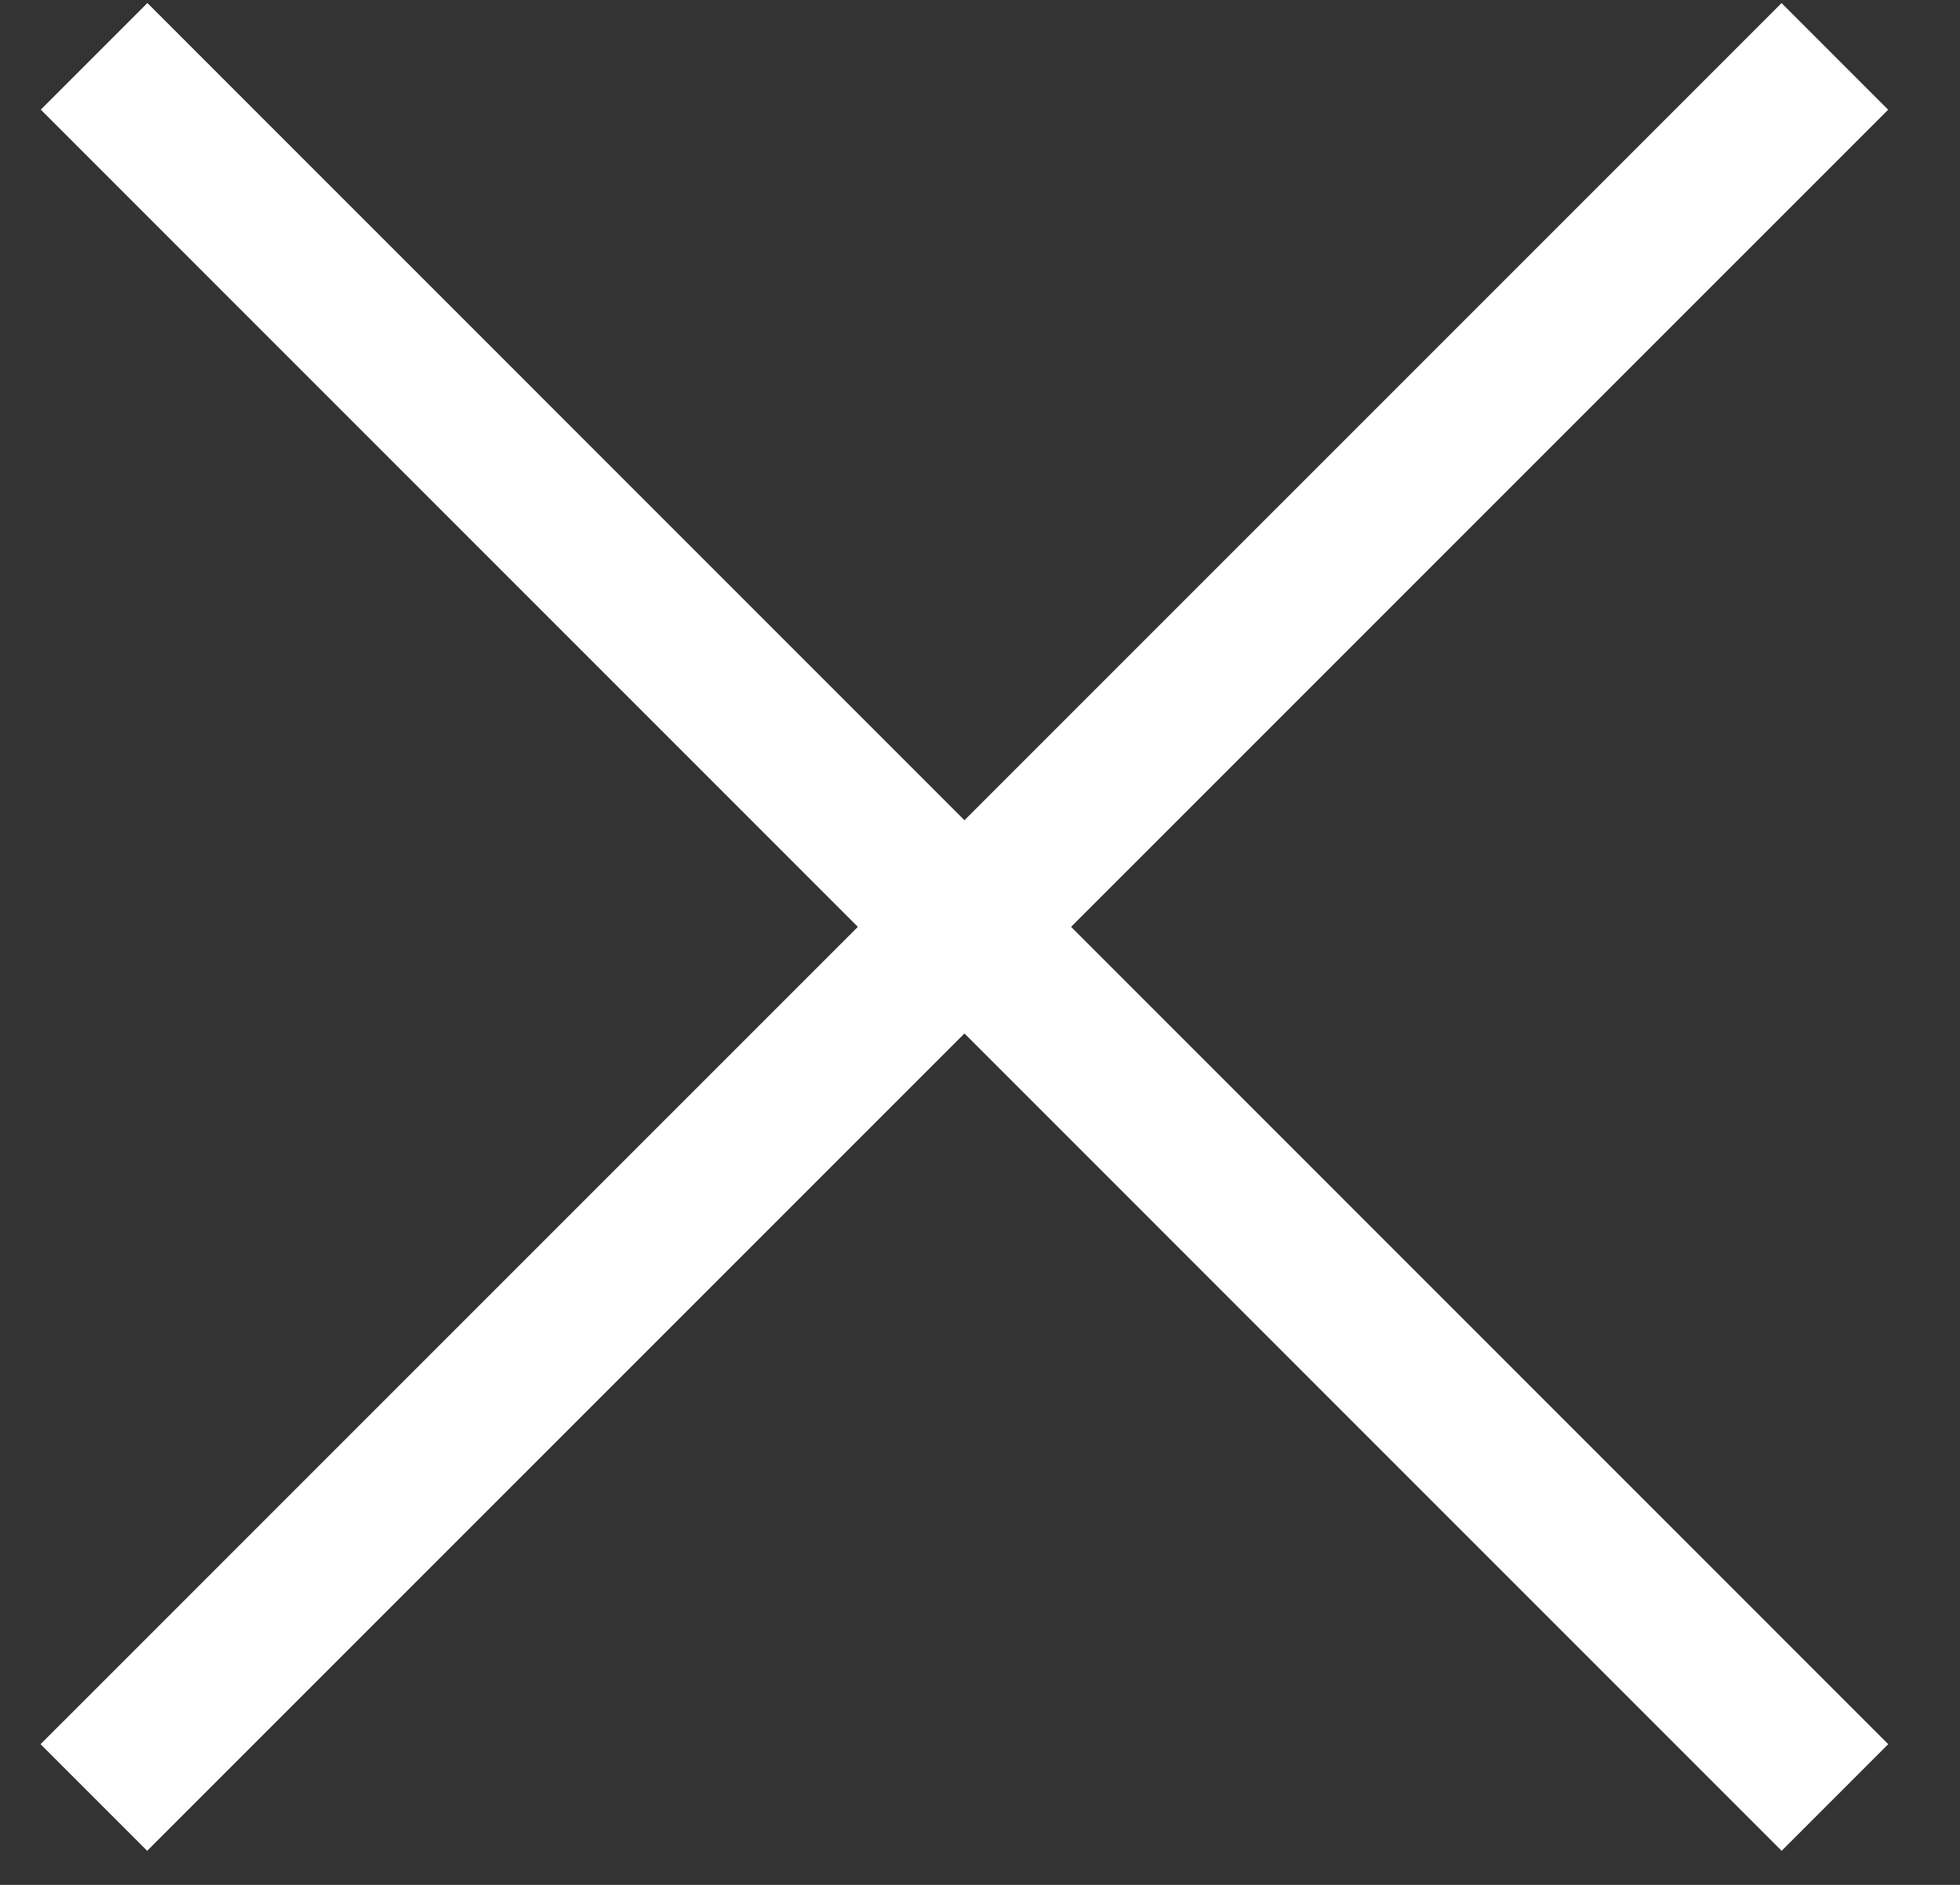 <svg width="26" height="25" viewBox="0 0 26 25" fill="none" xmlns="http://www.w3.org/2000/svg">
<rect x="0" y="0" width="26" height="25" fill="#333333" stroke="none"/>
<path d="M1.248 0.747L24.341 23.841" stroke="white" stroke-width="2"/>
<path d="M24.34 0.748L1.245 23.841" stroke="white" stroke-width="2"/>
</svg>
